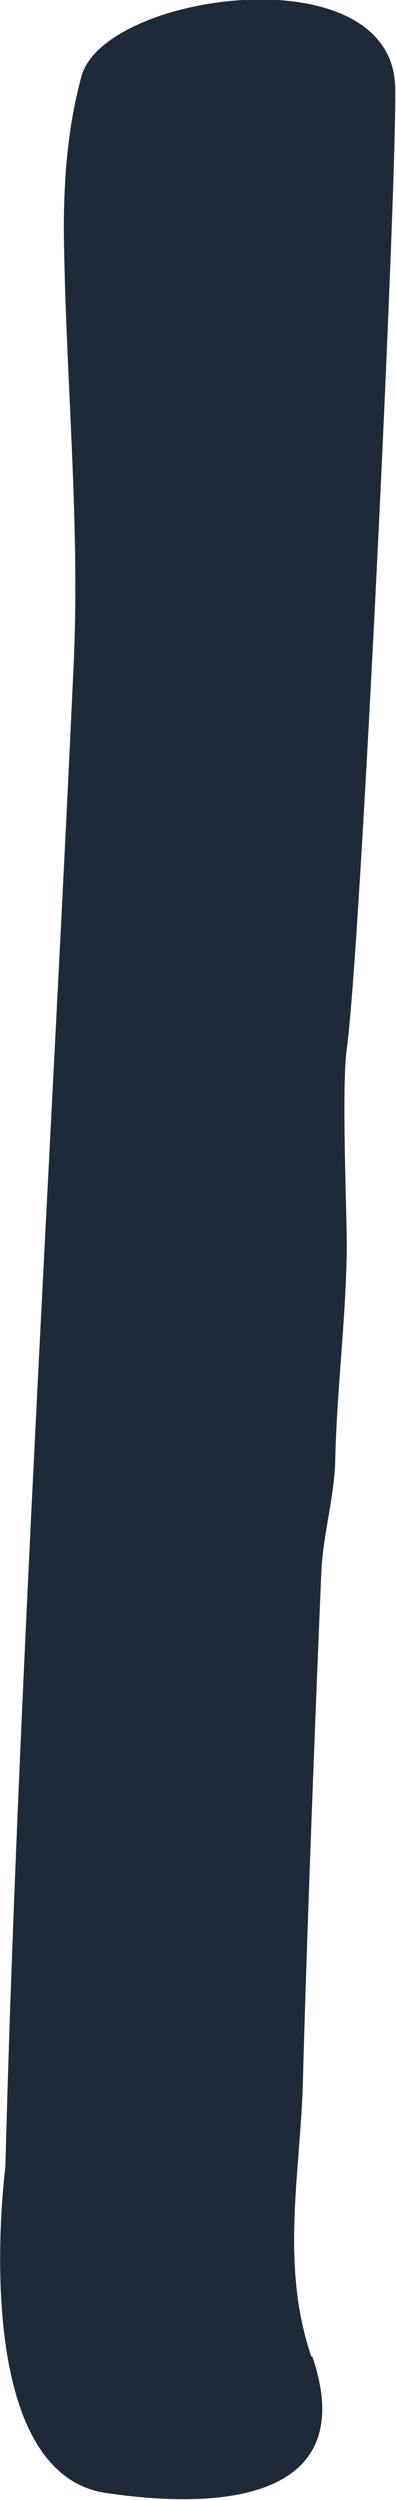 <?xml version="1.0" encoding="UTF-8"?>
<svg id="Layer_2" data-name="Layer 2" xmlns="http://www.w3.org/2000/svg" viewBox="0 0 5.15 32.51">
  <defs>
    <style>
      .cls-1 {
        fill: #1e2a38;
      }
    </style>
  </defs>
  <g id="Layer_1-2" data-name="Layer 1">
    <path class="cls-1" d="M4.05,30.65c-.41-1.21-.14-2.4-.11-3.6.04-1.6.17-5.02.24-6.62.02-.46.17-.98.18-1.44.02-.92.14-1.84.15-2.76,0-.51-.07-2.08,0-2.59.18-1.3.65-11.19.63-12.49-.02-1.77-3.78-1.25-4.08-.16-.18.66-.23,1.33-.23,2,.02,1.87.21,3.74.13,5.6C.69,14.52.22,22.26.07,28.18c0,0-.52,3.97,1.31,4.24,1.83.27,3.26-.09,2.68-1.78Z"/>
  </g>
</svg>